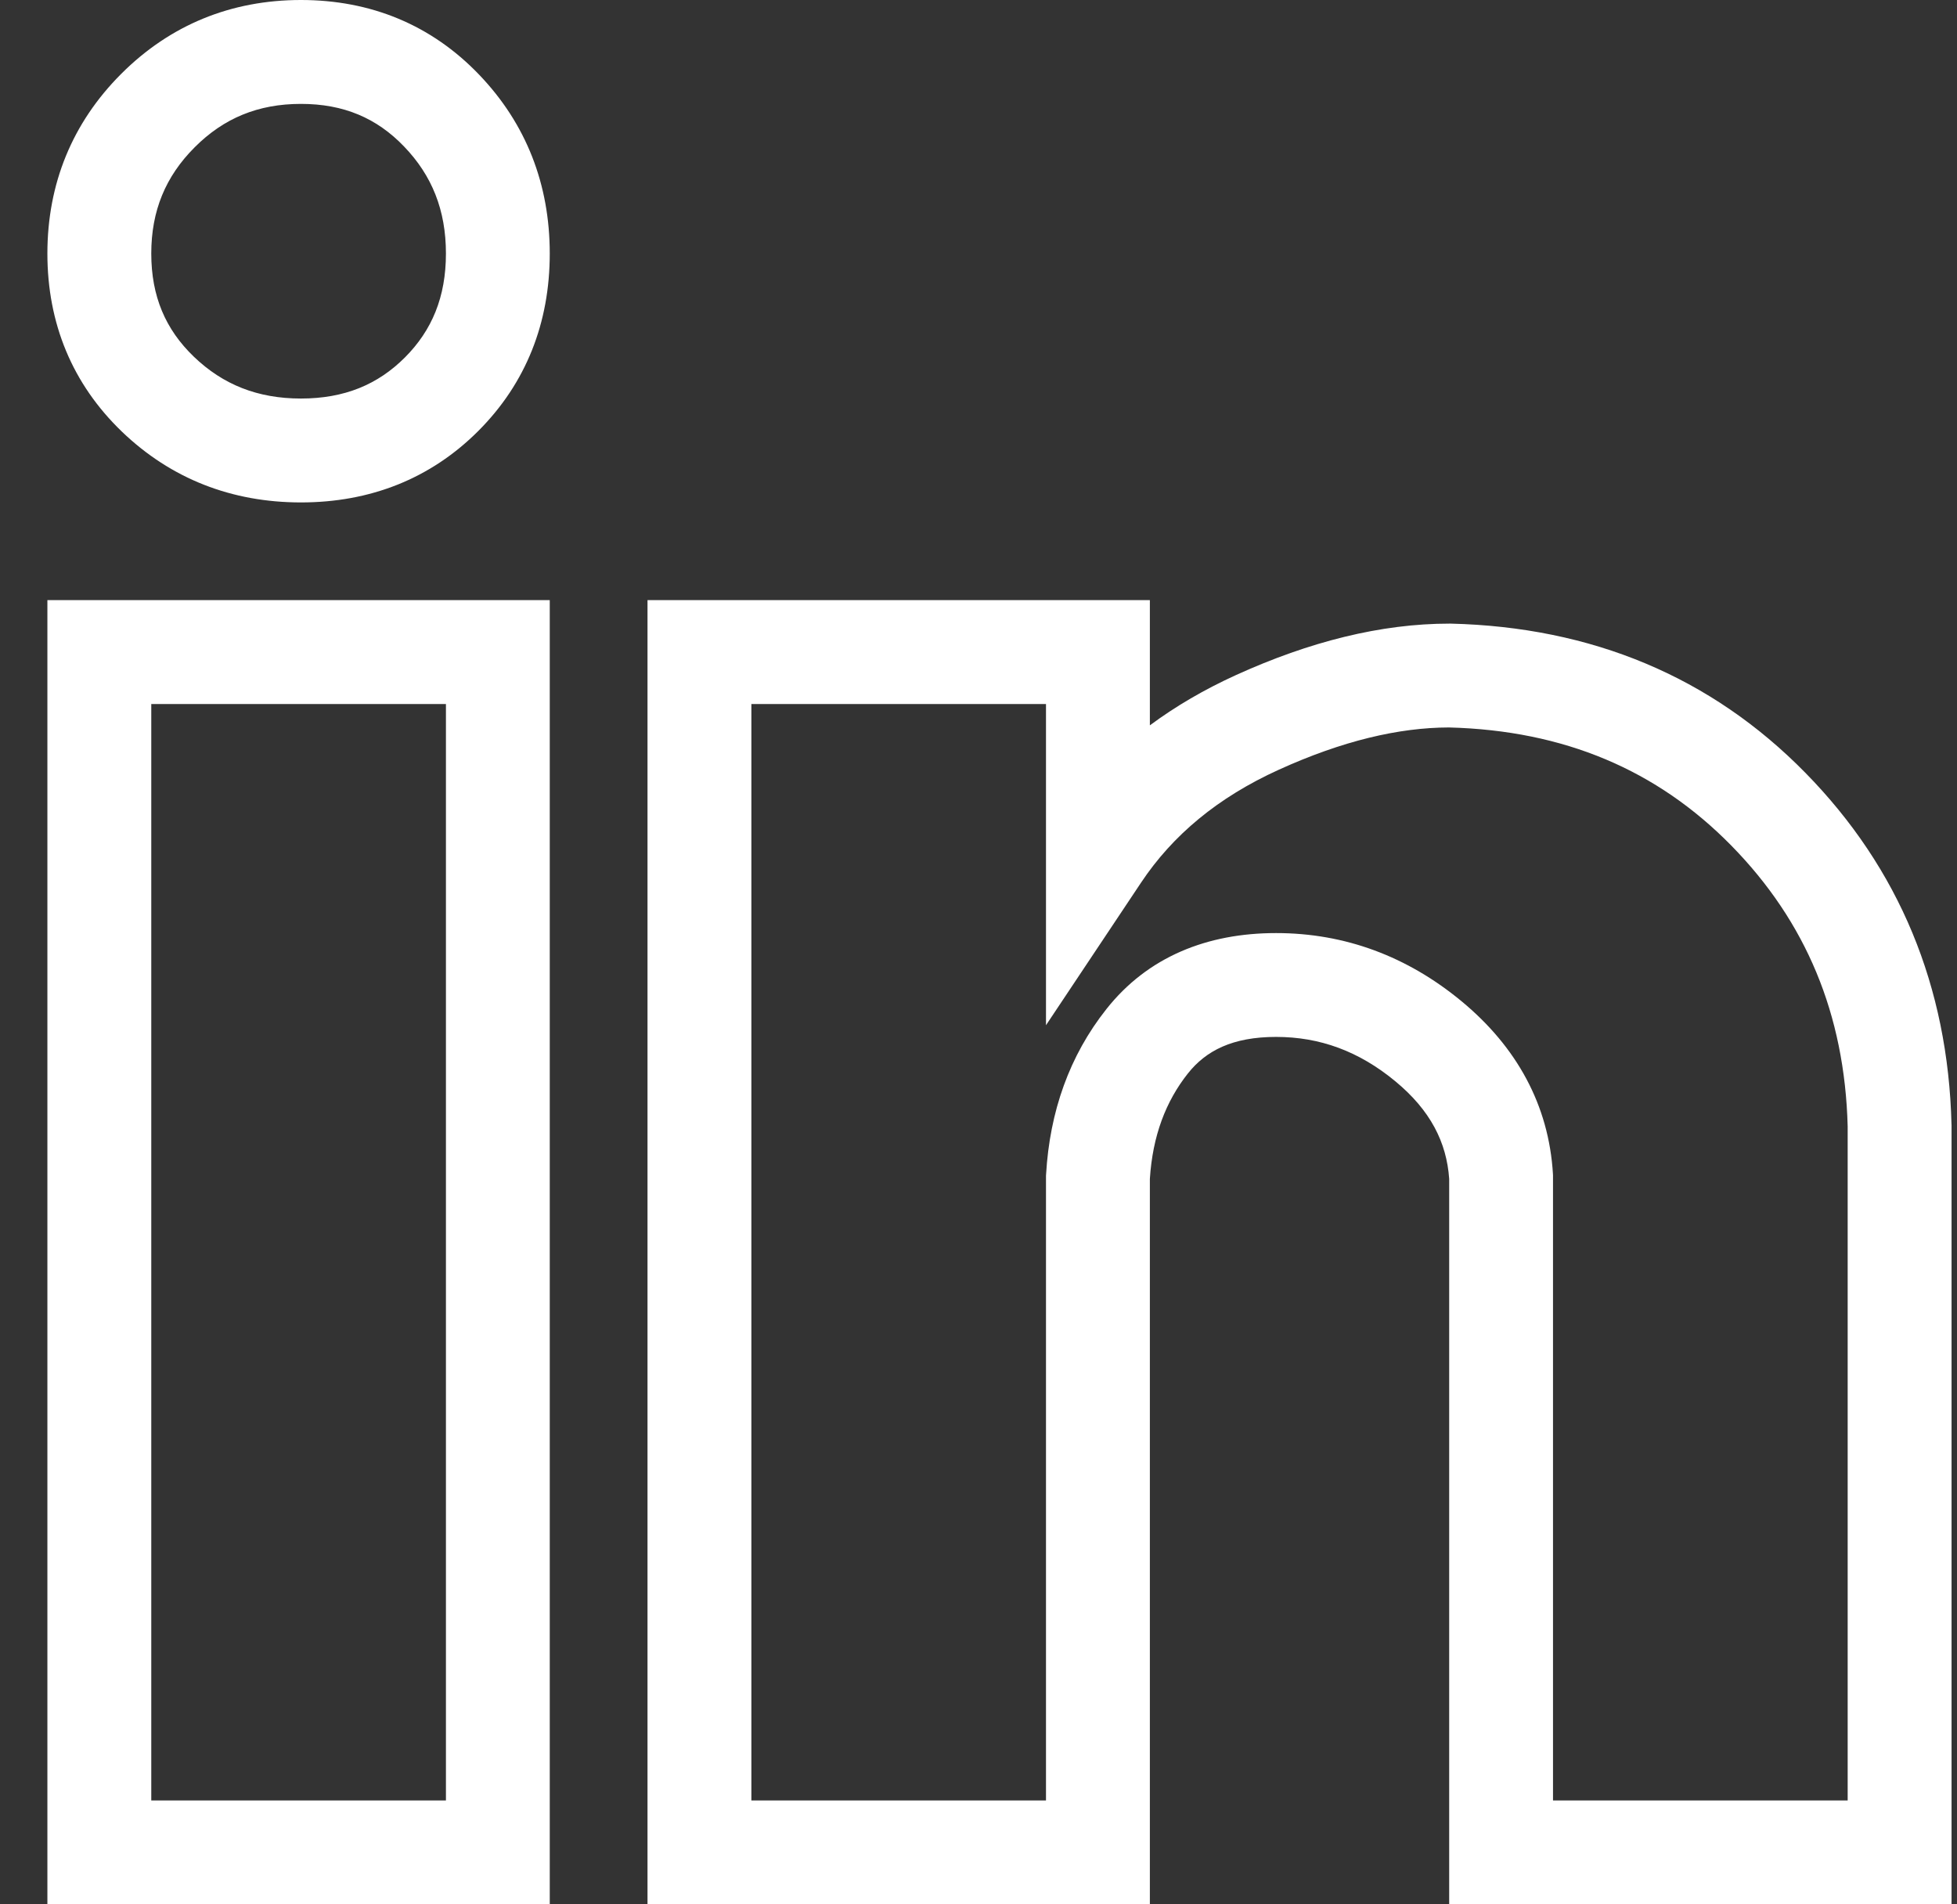 <svg width="37" height="36" viewBox="0 0 37 36" fill="none" xmlns="http://www.w3.org/2000/svg">
<rect x="0" y="0" width="37" height="36" fill="#333333" stroke="none"/>
<path fill-rule="evenodd" clip-rule="evenodd" d="M5.69 1.964C4.881 1.964 4.231 2.233 3.681 2.784C3.13 3.335 2.86 3.985 2.86 4.793C2.86 5.601 3.129 6.228 3.666 6.744C4.214 7.27 4.869 7.534 5.69 7.534C6.51 7.534 7.142 7.271 7.655 6.758C8.167 6.245 8.431 5.614 8.431 4.793C8.431 3.972 8.167 3.318 7.64 2.77C7.124 2.232 6.498 1.964 5.69 1.964ZM2.292 1.396C3.219 0.469 4.371 0 5.69 0C7.009 0 8.155 0.47 9.057 1.41C9.949 2.339 10.394 3.487 10.394 4.793C10.394 6.1 9.948 7.241 9.043 8.147C8.138 9.052 6.996 9.498 5.69 9.498C4.383 9.498 3.236 9.053 2.306 8.161C1.367 7.258 0.896 6.113 0.896 4.793C0.896 3.474 1.366 2.322 2.292 1.396ZM0.896 11.345H10.394V36H0.896V11.345ZM2.86 13.309V34.036H8.431V13.309H2.86ZM12.242 11.345H21.74V13.712C22.231 13.348 22.774 13.032 23.365 12.763C24.759 12.129 26.11 11.789 27.406 11.789H27.418L27.43 11.789C30.089 11.854 32.347 12.789 34.133 14.609C35.91 16.419 36.831 18.653 36.896 21.255L36.897 21.267V36H27.399V22.286C27.351 21.594 27.044 20.989 26.381 20.441C25.691 19.87 24.95 19.602 24.126 19.602C23.303 19.602 22.8 19.862 22.458 20.294C22.041 20.821 21.792 21.471 21.74 22.285V36H12.242V11.345ZM14.206 13.309V34.036H19.776V22.226L19.778 22.197C19.847 21.015 20.218 19.959 20.919 19.075C21.7 18.088 22.822 17.639 24.126 17.639C25.429 17.639 26.608 18.08 27.633 18.928C28.675 19.79 29.284 20.89 29.361 22.197L29.362 22.226V34.036H34.933V21.292C34.877 19.172 34.144 17.422 32.732 15.984C31.331 14.557 29.574 13.808 27.394 13.752C26.447 13.754 25.379 14.005 24.178 14.551C23.024 15.075 22.171 15.789 21.575 16.683L19.776 19.381V13.309H14.206Z" fill="white"/>
</svg>
